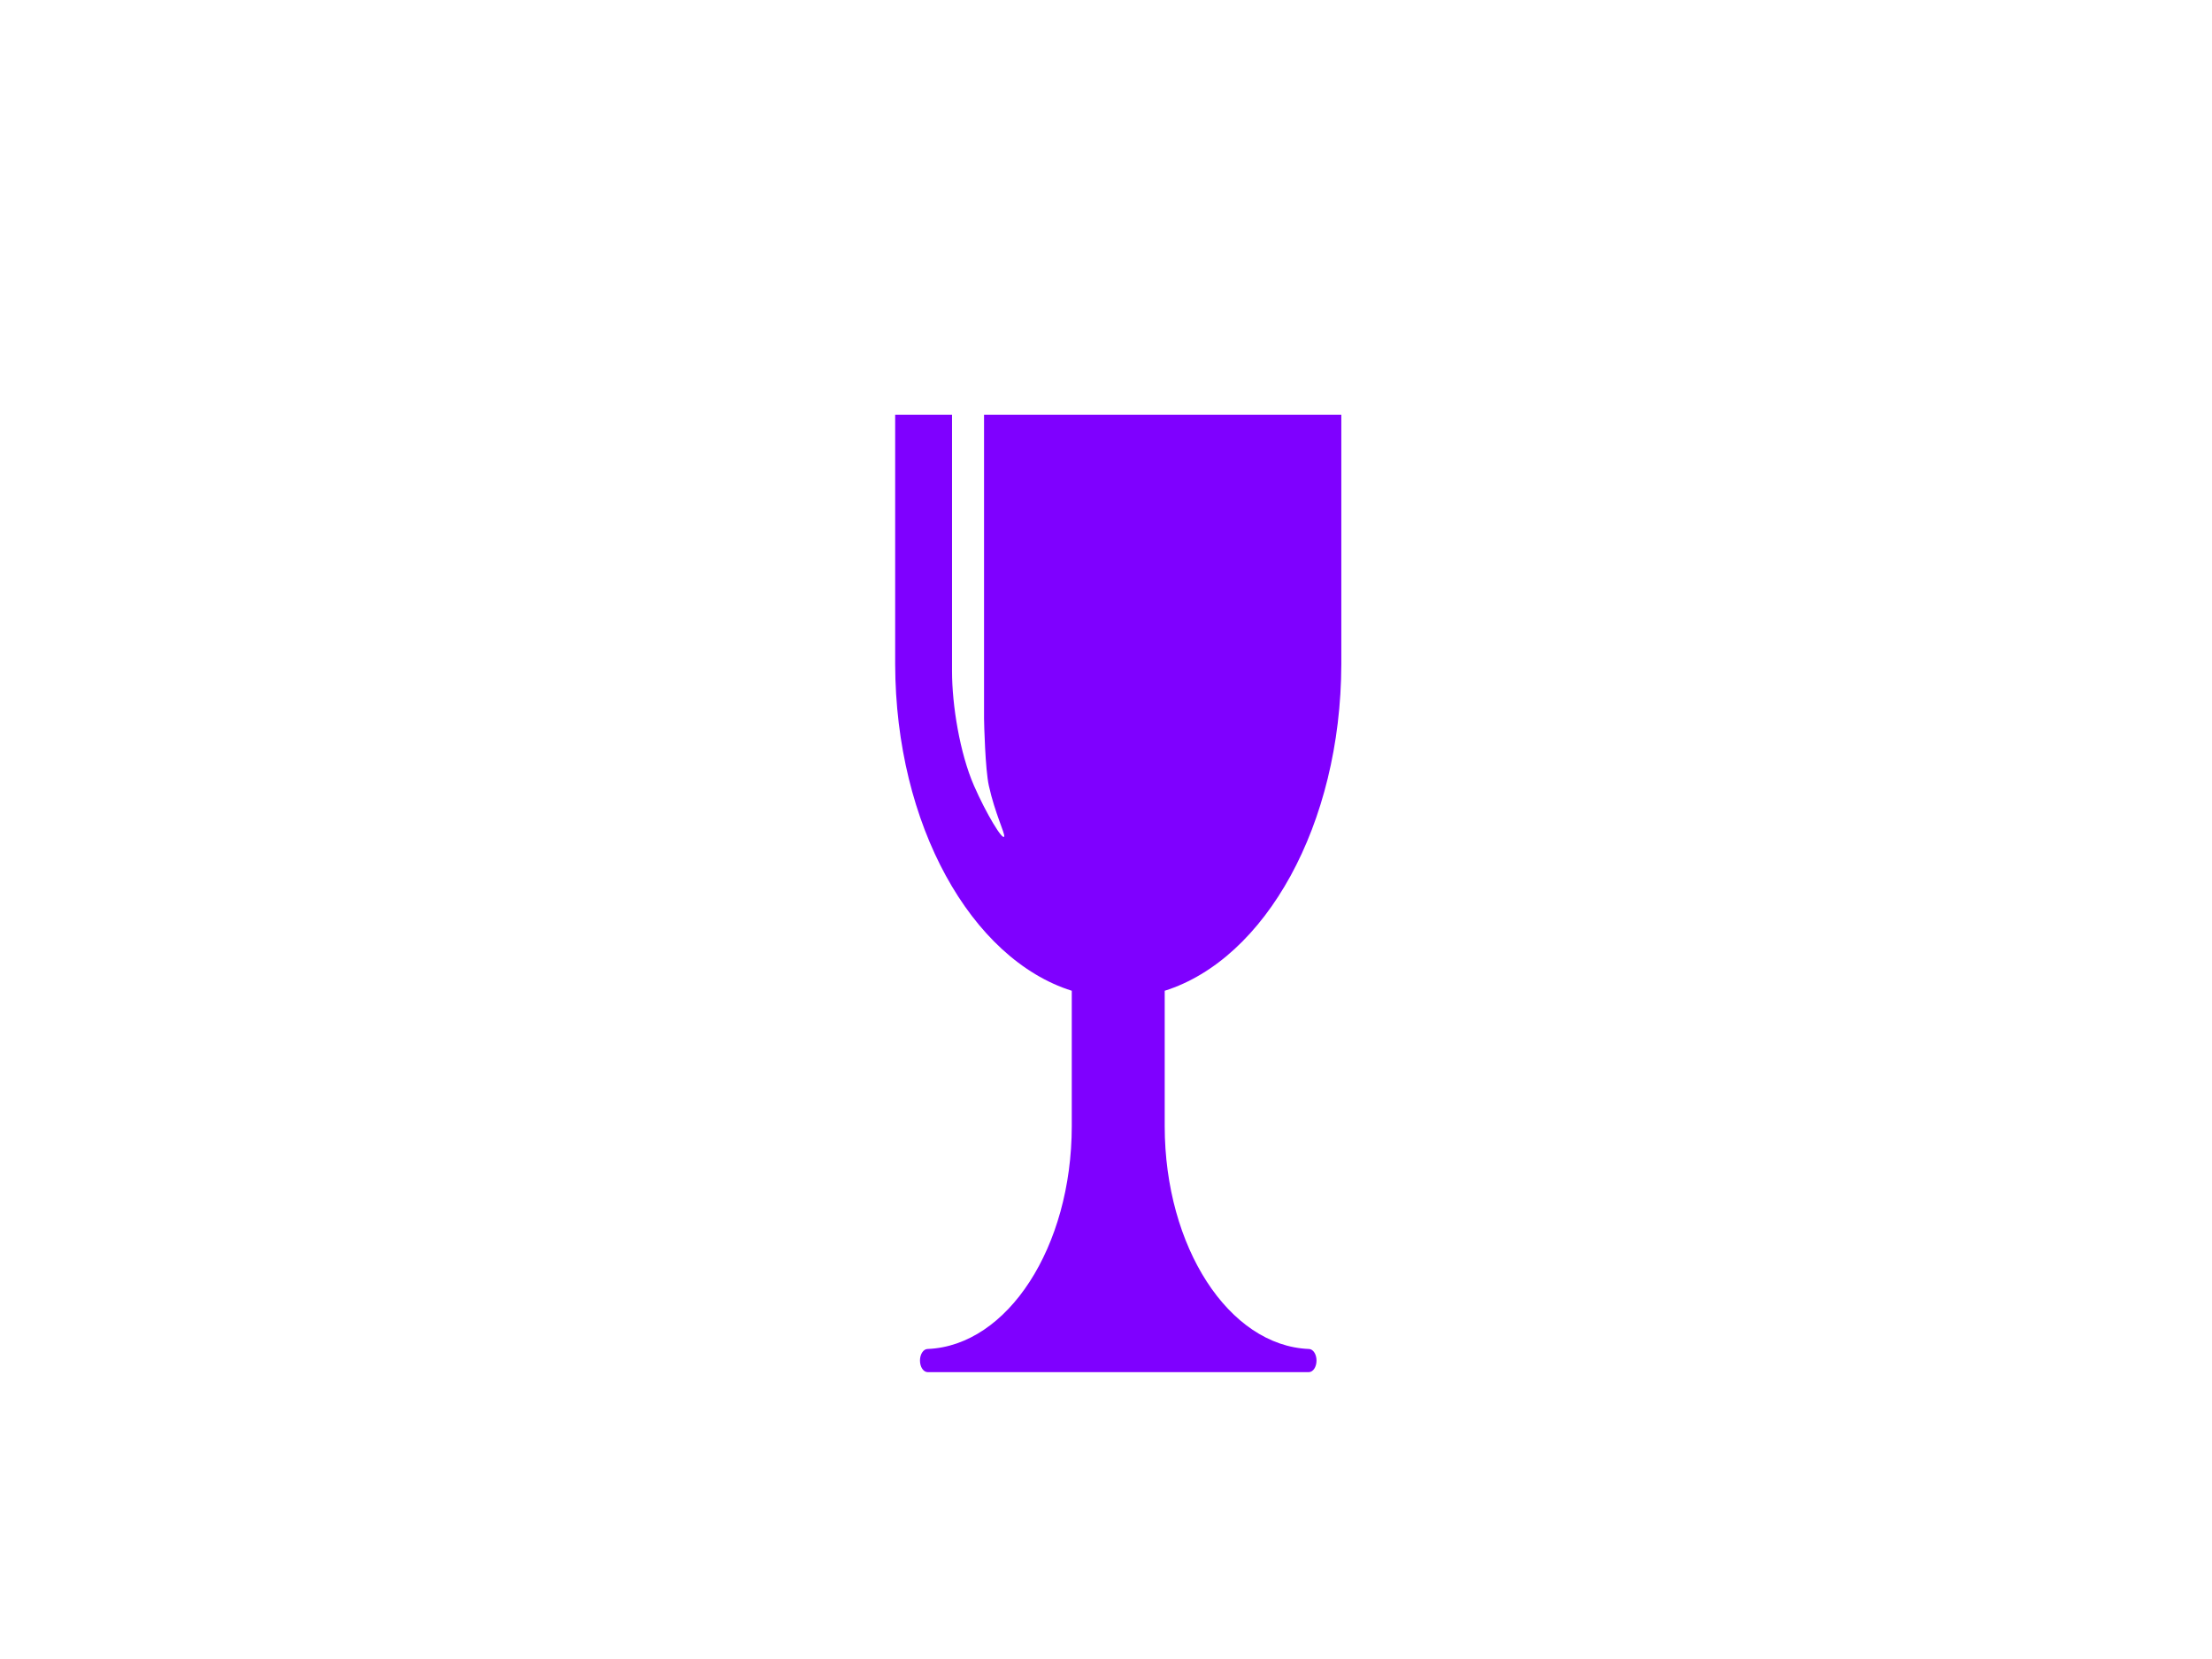 <?xml version="1.0"?><svg width="640" height="480" xmlns="http://www.w3.org/2000/svg">
 <g>
  <title>Layer 1</title>
  <g id="layer1">
   <g id="g2454">
    <g fill="none" stroke="#000000" stroke-miterlimit="10.433" stroke-dashoffset="0" id="content">
     <path fill="#7f00ff" fill-rule="nonzero" stroke-width="0" id="path2444" d="m259,120l0,72.185c0.111,46.473 21.997,85.284 51.096,94.474l0,39.122c0,0.034 0,0.061 0,0.095c-0.031,34.986 -18.59,63.482 -41.695,64.425c-0.016,0 -0.031,0 -0.048,0c-1.206,0.04 -2.176,1.524 -2.176,3.35c0,1.825 0.971,3.31 2.176,3.35c0.016,0 0.032,0 0.048,0l110.284,0c0.013,0 0.031,0 0.045,0c1.209,-0.04 2.179,-1.524 2.179,-3.35c0,-1.825 -0.971,-3.31 -2.179,-3.35c-0.014,0 -0.031,0 -0.045,0c-23.106,-0.943 -41.664,-29.439 -41.7,-64.425c0,-0.034 0,-0.061 0,-0.095l0,-39.122c29.105,-9.19 50.988,-48.001 51.101,-94.474l0,-72.185l-103.373,0l0,87.888c0.018,1.535 0.335,14.675 1.395,19.456c1.776,8.027 4.722,13.843 4.434,14.675c-0.44,1.265 -5.222,-6.648 -8.727,-14.675c-4.112,-9.407 -6.363,-23.351 -6.363,-33.083l0,-74.261l-16.452,0z"/>
    </g>
   </g>
  </g>
 </g>
</svg>